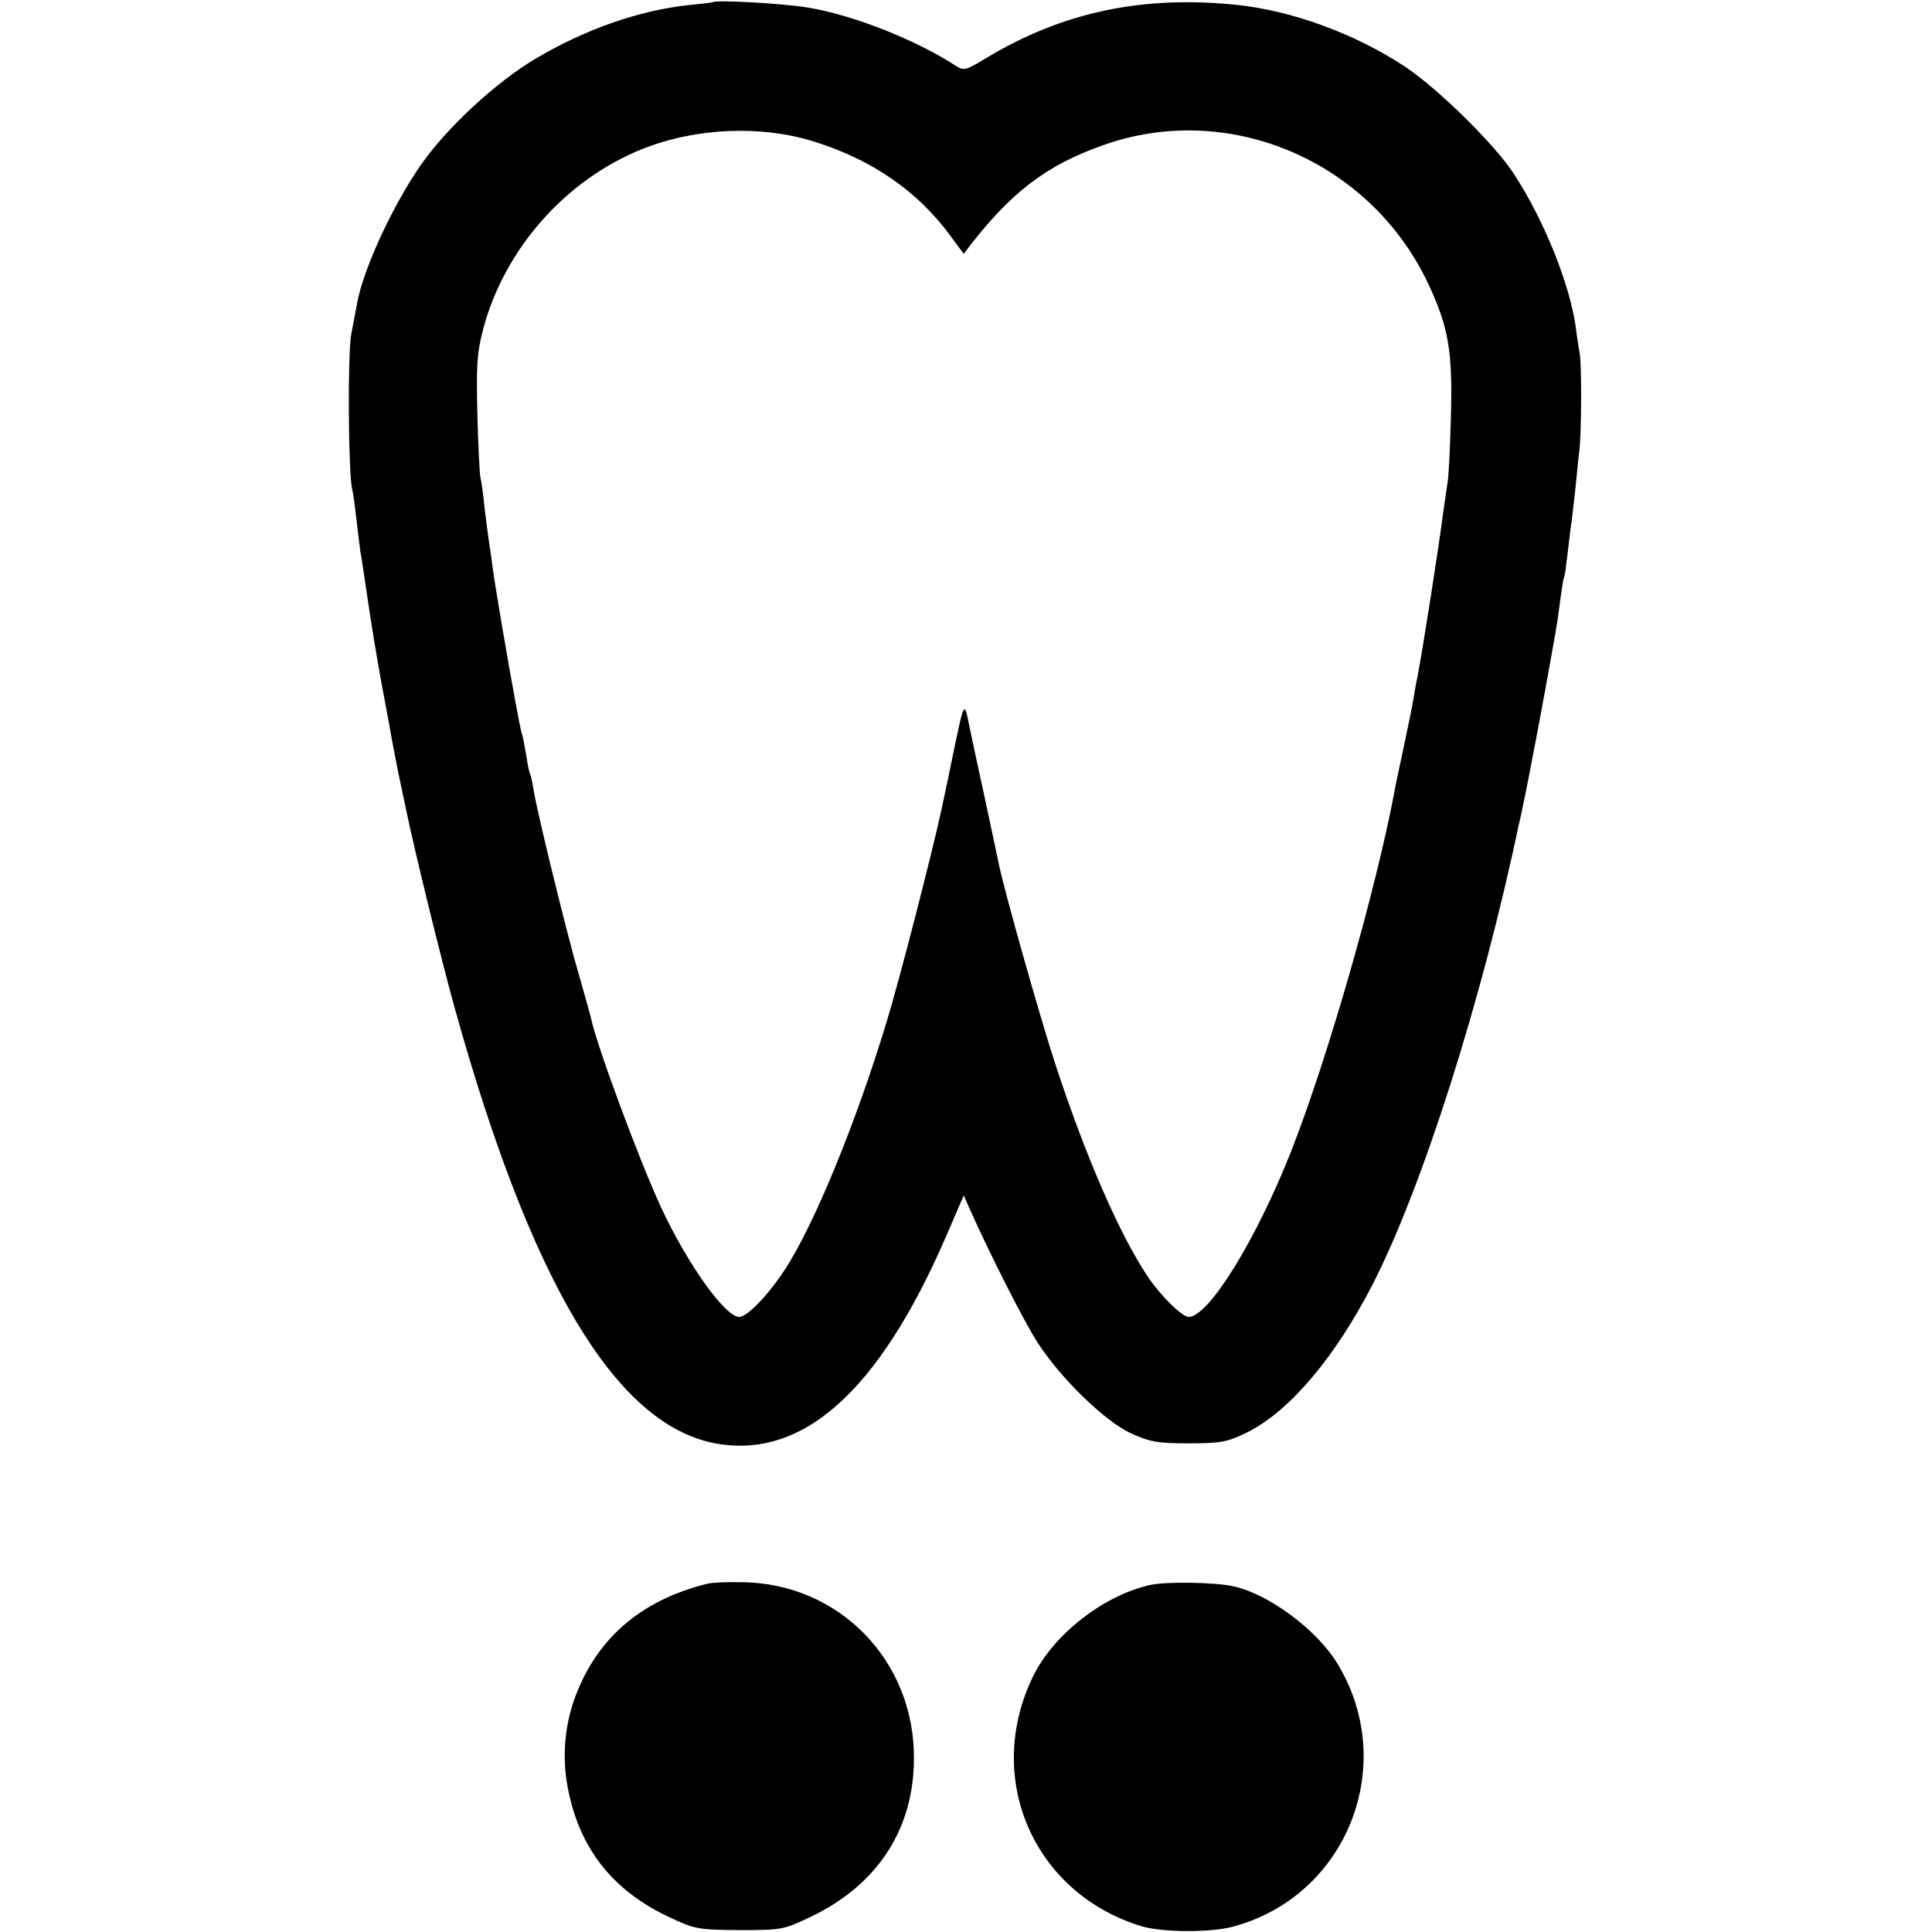 <?xml version="1.0" standalone="no"?>
<!DOCTYPE svg PUBLIC "-//W3C//DTD SVG 20010904//EN"
 "http://www.w3.org/TR/2001/REC-SVG-20010904/DTD/svg10.dtd">
<svg version="1.0" xmlns="http://www.w3.org/2000/svg"
 width="512pt" height="512pt" viewBox="0 0 512 512"
 preserveAspectRatio="xMidYMid meet">
<g transform="translate(0,512) scale(0.1,-0.1)"
fill="#000000" stroke="none">
<path d="M1888 5114 c-2 -1 -28 -4 -59 -7 -135 -14 -280 -65 -414 -145 -95
-58 -209 -160 -282 -255 -77 -100 -170 -293 -187 -393 -3 -16 -10 -51 -15 -79
-10 -47 -8 -367 2 -410 3 -11 8 -49 12 -85 4 -36 9 -73 10 -82 2 -9 11 -68 20
-130 9 -62 25 -158 35 -213 10 -55 22 -116 25 -135 3 -19 13 -69 21 -110 9
-41 17 -82 19 -90 20 -100 96 -410 131 -535 202 -724 424 -1095 684 -1149 234
-47 438 134 617 547 l47 109 15 -34 c53 -119 146 -303 182 -358 63 -96 176
-205 245 -238 51 -23 71 -27 154 -27 85 0 102 3 155 29 111 55 232 197 332
391 132 257 291 757 388 1220 3 11 7 31 10 45 15 69 59 303 75 395 7 39 14 77
15 86 2 9 6 40 10 70 4 30 8 56 10 59 2 3 6 34 10 69 4 34 8 70 10 79 1 9 6
49 10 87 4 39 8 86 11 105 5 48 6 230 0 255 -2 11 -7 42 -10 68 -16 114 -84
284 -164 406 -51 79 -203 228 -291 286 -131 86 -298 147 -443 162 -249 26
-462 -19 -663 -140 -54 -33 -61 -35 -81 -22 -106 69 -272 135 -393 155 -65 11
-246 21 -253 14z m272 -370 c152 -48 272 -131 358 -248 l36 -49 18 24 c110
141 202 211 348 263 334 121 711 -39 865 -366 54 -115 65 -180 60 -353 -2 -82
-6 -161 -9 -175 -2 -14 -7 -47 -11 -75 -10 -82 -55 -369 -69 -441 -3 -12 -7
-37 -10 -55 -3 -19 -15 -77 -26 -129 -11 -52 -23 -106 -25 -120 -49 -260 -177
-706 -273 -950 -93 -236 -219 -440 -272 -440 -17 0 -74 56 -107 105 -74 109
-165 318 -244 558 -42 127 -141 478 -153 542 -2 11 -18 83 -34 160 -17 77 -36
167 -43 200 -14 70 -13 71 -45 -82 -13 -65 -27 -129 -30 -143 -22 -103 -111
-450 -145 -560 -80 -264 -192 -538 -270 -656 -44 -67 -99 -124 -120 -124 -37
0 -136 138 -207 290 -57 123 -172 432 -186 503 -3 12 -17 62 -31 111 -30 100
-112 435 -121 493 -3 21 -8 41 -10 44 -2 4 -6 24 -9 45 -4 22 -8 47 -11 56 -3
9 -6 25 -8 35 -2 10 -7 36 -11 58 -23 125 -54 308 -60 355 -3 25 -8 56 -10 70
-2 14 -7 52 -11 85 -3 33 -8 69 -11 80 -2 11 -6 88 -8 170 -3 128 -1 161 16
225 57 212 219 394 421 475 143 57 316 64 458 19z"/>
<path d="M1875 923 c-180 -44 -300 -150 -356 -315 -27 -83 -30 -170 -7 -259
35 -141 121 -243 258 -308 72 -34 79 -35 190 -36 112 0 117 1 190 36 175 84
271 231 272 416 3 261 -198 468 -457 470 -38 1 -79 -1 -90 -4z"/>
<path d="M3050 920 c-123 -26 -258 -131 -312 -242 -132 -270 1 -576 288 -663
55 -16 180 -17 241 -1 304 81 442 432 275 701 -55 88 -181 181 -273 201 -49
11 -176 13 -219 4z"/>
</g>
</svg>
